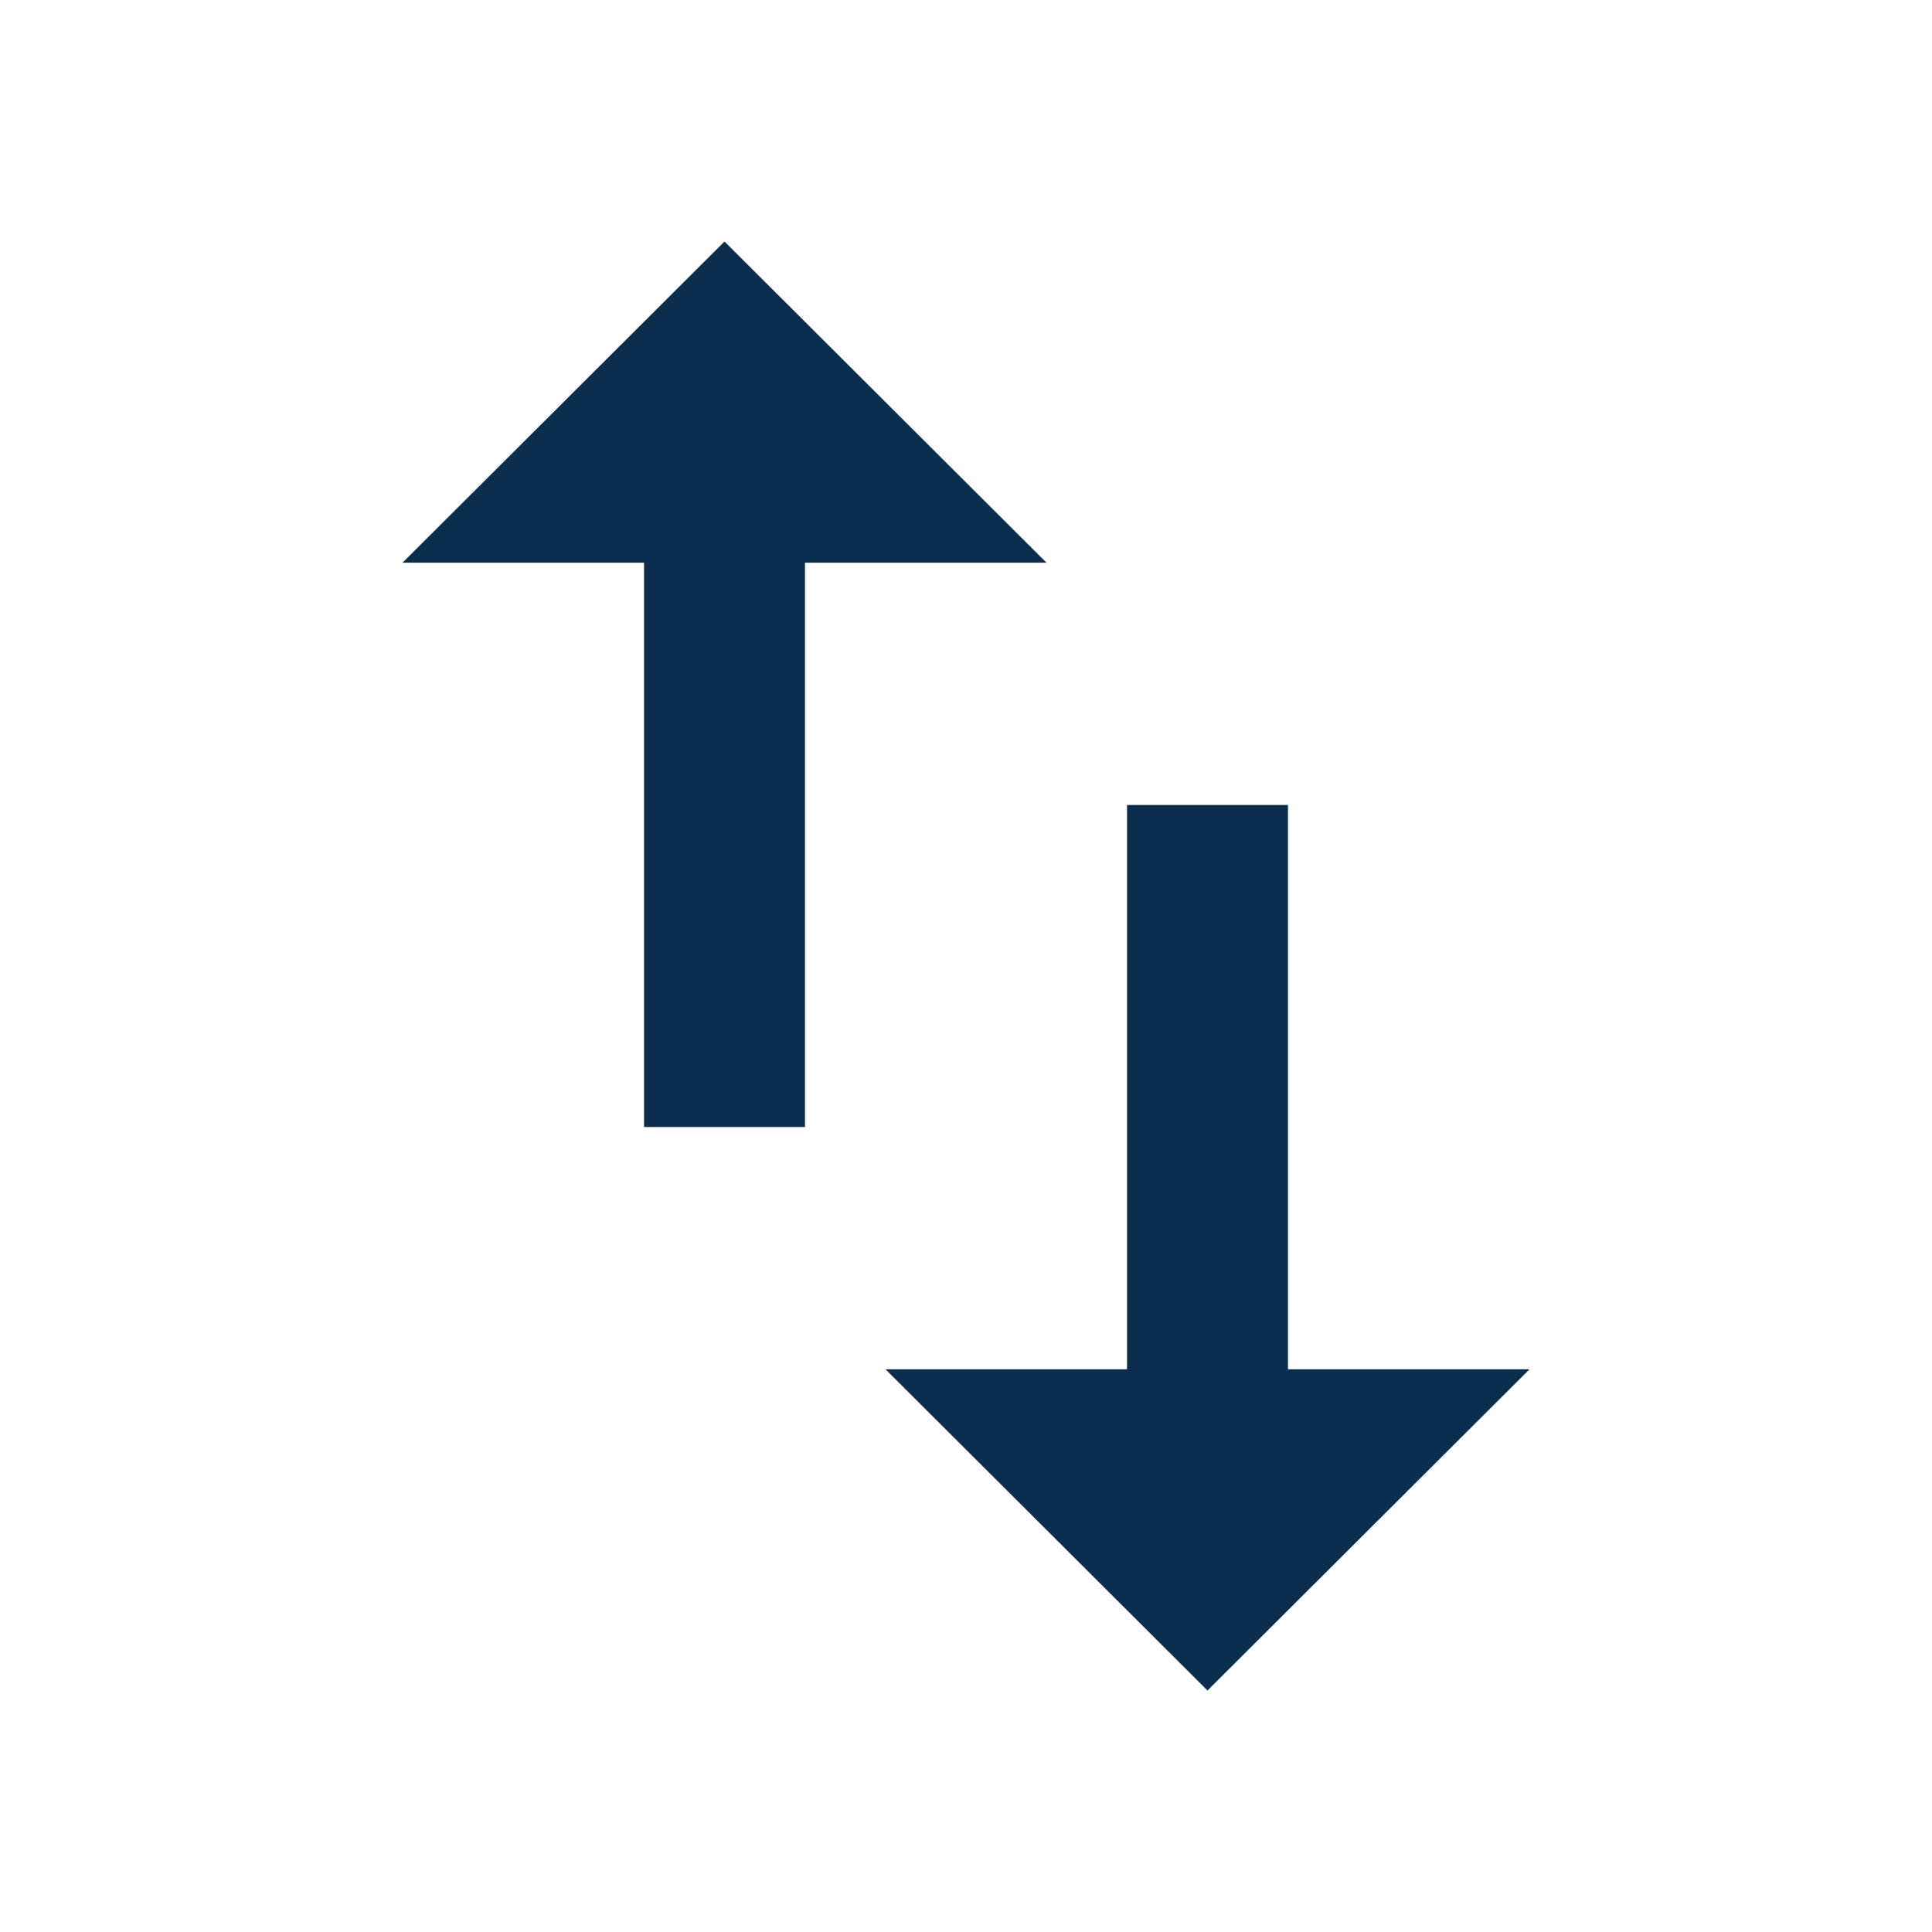 <svg xmlns="http://www.w3.org/2000/svg" width="32" height="32" viewBox="0 0 32 32" fill="none"><path d="M21.333 22.68V13.333H18.667V22.68H14.667L20 28L25.333 22.68H21.333ZM12 4L6.667 9.32H10.667V18.667H13.333V9.32H17.333L12 4ZM21.333 22.68V13.333H18.667V22.68H14.667L20 28L25.333 22.68H21.333ZM12 4L6.667 9.32H10.667V18.667H13.333V9.32H17.333L12 4Z" fill="#0B2E4F"></path></svg>